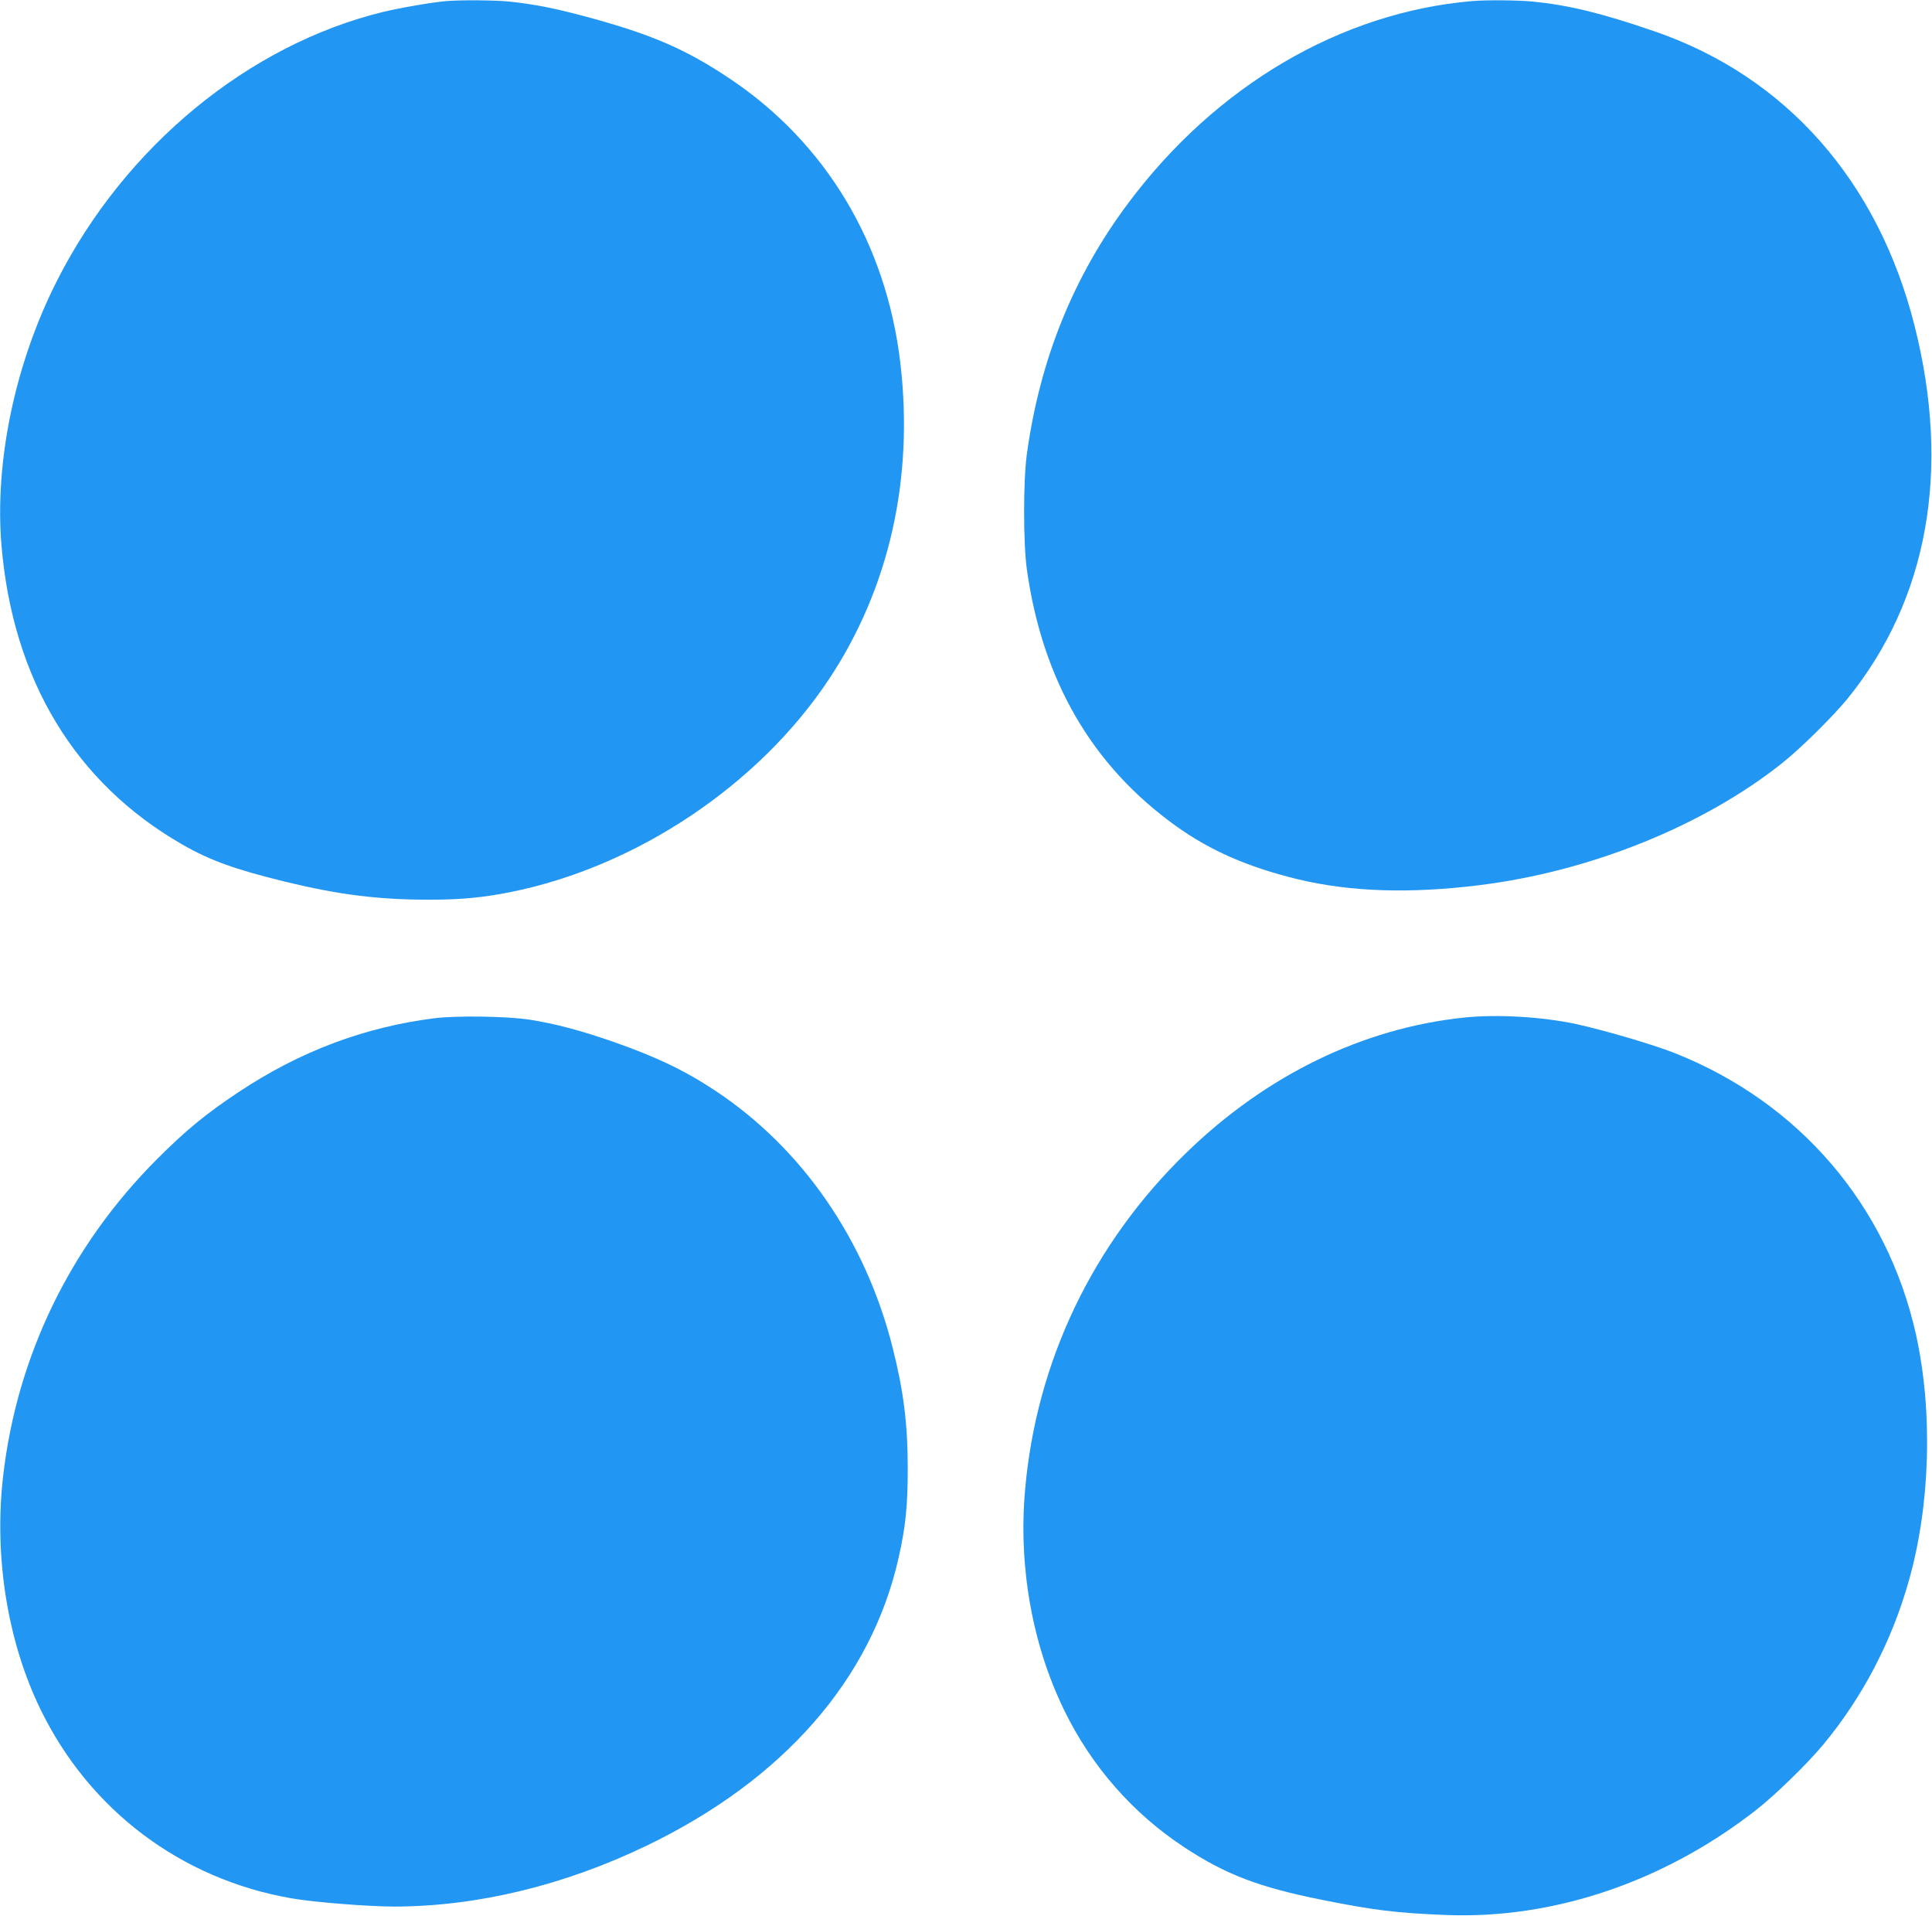 <?xml version="1.0" standalone="no"?>
<!DOCTYPE svg PUBLIC "-//W3C//DTD SVG 20010904//EN"
 "http://www.w3.org/TR/2001/REC-SVG-20010904/DTD/svg10.dtd">
<svg version="1.0" xmlns="http://www.w3.org/2000/svg"
 width="1280pt" height="1269pt" viewBox="0 0 1280 1269"
 preserveAspectRatio="xMidYMid meet">
<g transform="translate(0,1269) scale(0.1,-0.1)"
fill="#2196f3" stroke="none">
<path d="M2960 12683 c-98 -8 -310 -45 -426 -73 -890 -219 -1704 -890 -2154
-1775 -280 -549 -417 -1204 -370 -1760 76 -891 488 -1571 1197 -1979 185 -106
348 -165 683 -247 359 -87 618 -119 956 -119 205 0 354 14 534 50 836 167
1648 710 2113 1412 398 601 562 1326 472 2093 -93 791 -493 1458 -1130 1884
-290 194 -513 291 -935 406 -221 60 -365 88 -529 105 -97 9 -312 11 -411 3z"/>
<path d="M9755 12683 c-871 -74 -1699 -560 -2281 -1340 -362 -484 -585 -1035
-671 -1663 -24 -175 -24 -586 0 -760 103 -738 433 -1305 991 -1704 228 -163
477 -271 806 -351 347 -83 740 -96 1200 -39 736 91 1488 394 2010 811 121 96
338 311 433 428 530 655 683 1509 442 2465 -242 962 -854 1654 -1725 1953
-353 121 -566 173 -809 197 -96 9 -303 11 -396 3z"/>
<path d="M2880 5945 c-466 -59 -892 -219 -1300 -490 -214 -142 -348 -252 -536
-440 -577 -576 -933 -1308 -1024 -2110 -60 -530 30 -1091 249 -1540 325 -667
931 -1123 1660 -1250 145 -26 513 -55 684 -55 548 1 1124 140 1670 403 908
437 1491 1104 1671 1910 46 203 60 344 60 587 0 295 -27 513 -100 802 -179
713 -599 1321 -1174 1702 -202 134 -390 224 -678 325 -216 75 -386 120 -552
146 -147 23 -483 28 -630 10z"/>
<path d="M9698 5949 c-671 -71 -1308 -381 -1837 -894 -623 -604 -997 -1388
-1070 -2240 -44 -506 49 -1023 260 -1455 181 -372 456 -685 798 -909 274 -180
494 -263 907 -346 344 -69 495 -88 829 -101 708 -27 1437 219 2045 692 129
100 341 307 447 434 260 312 455 684 568 1083 144 502 162 1125 49 1636 -191
858 -774 1538 -1599 1865 -148 58 -461 150 -652 192 -229 49 -525 66 -745 43z"/>
</g>
</svg>
